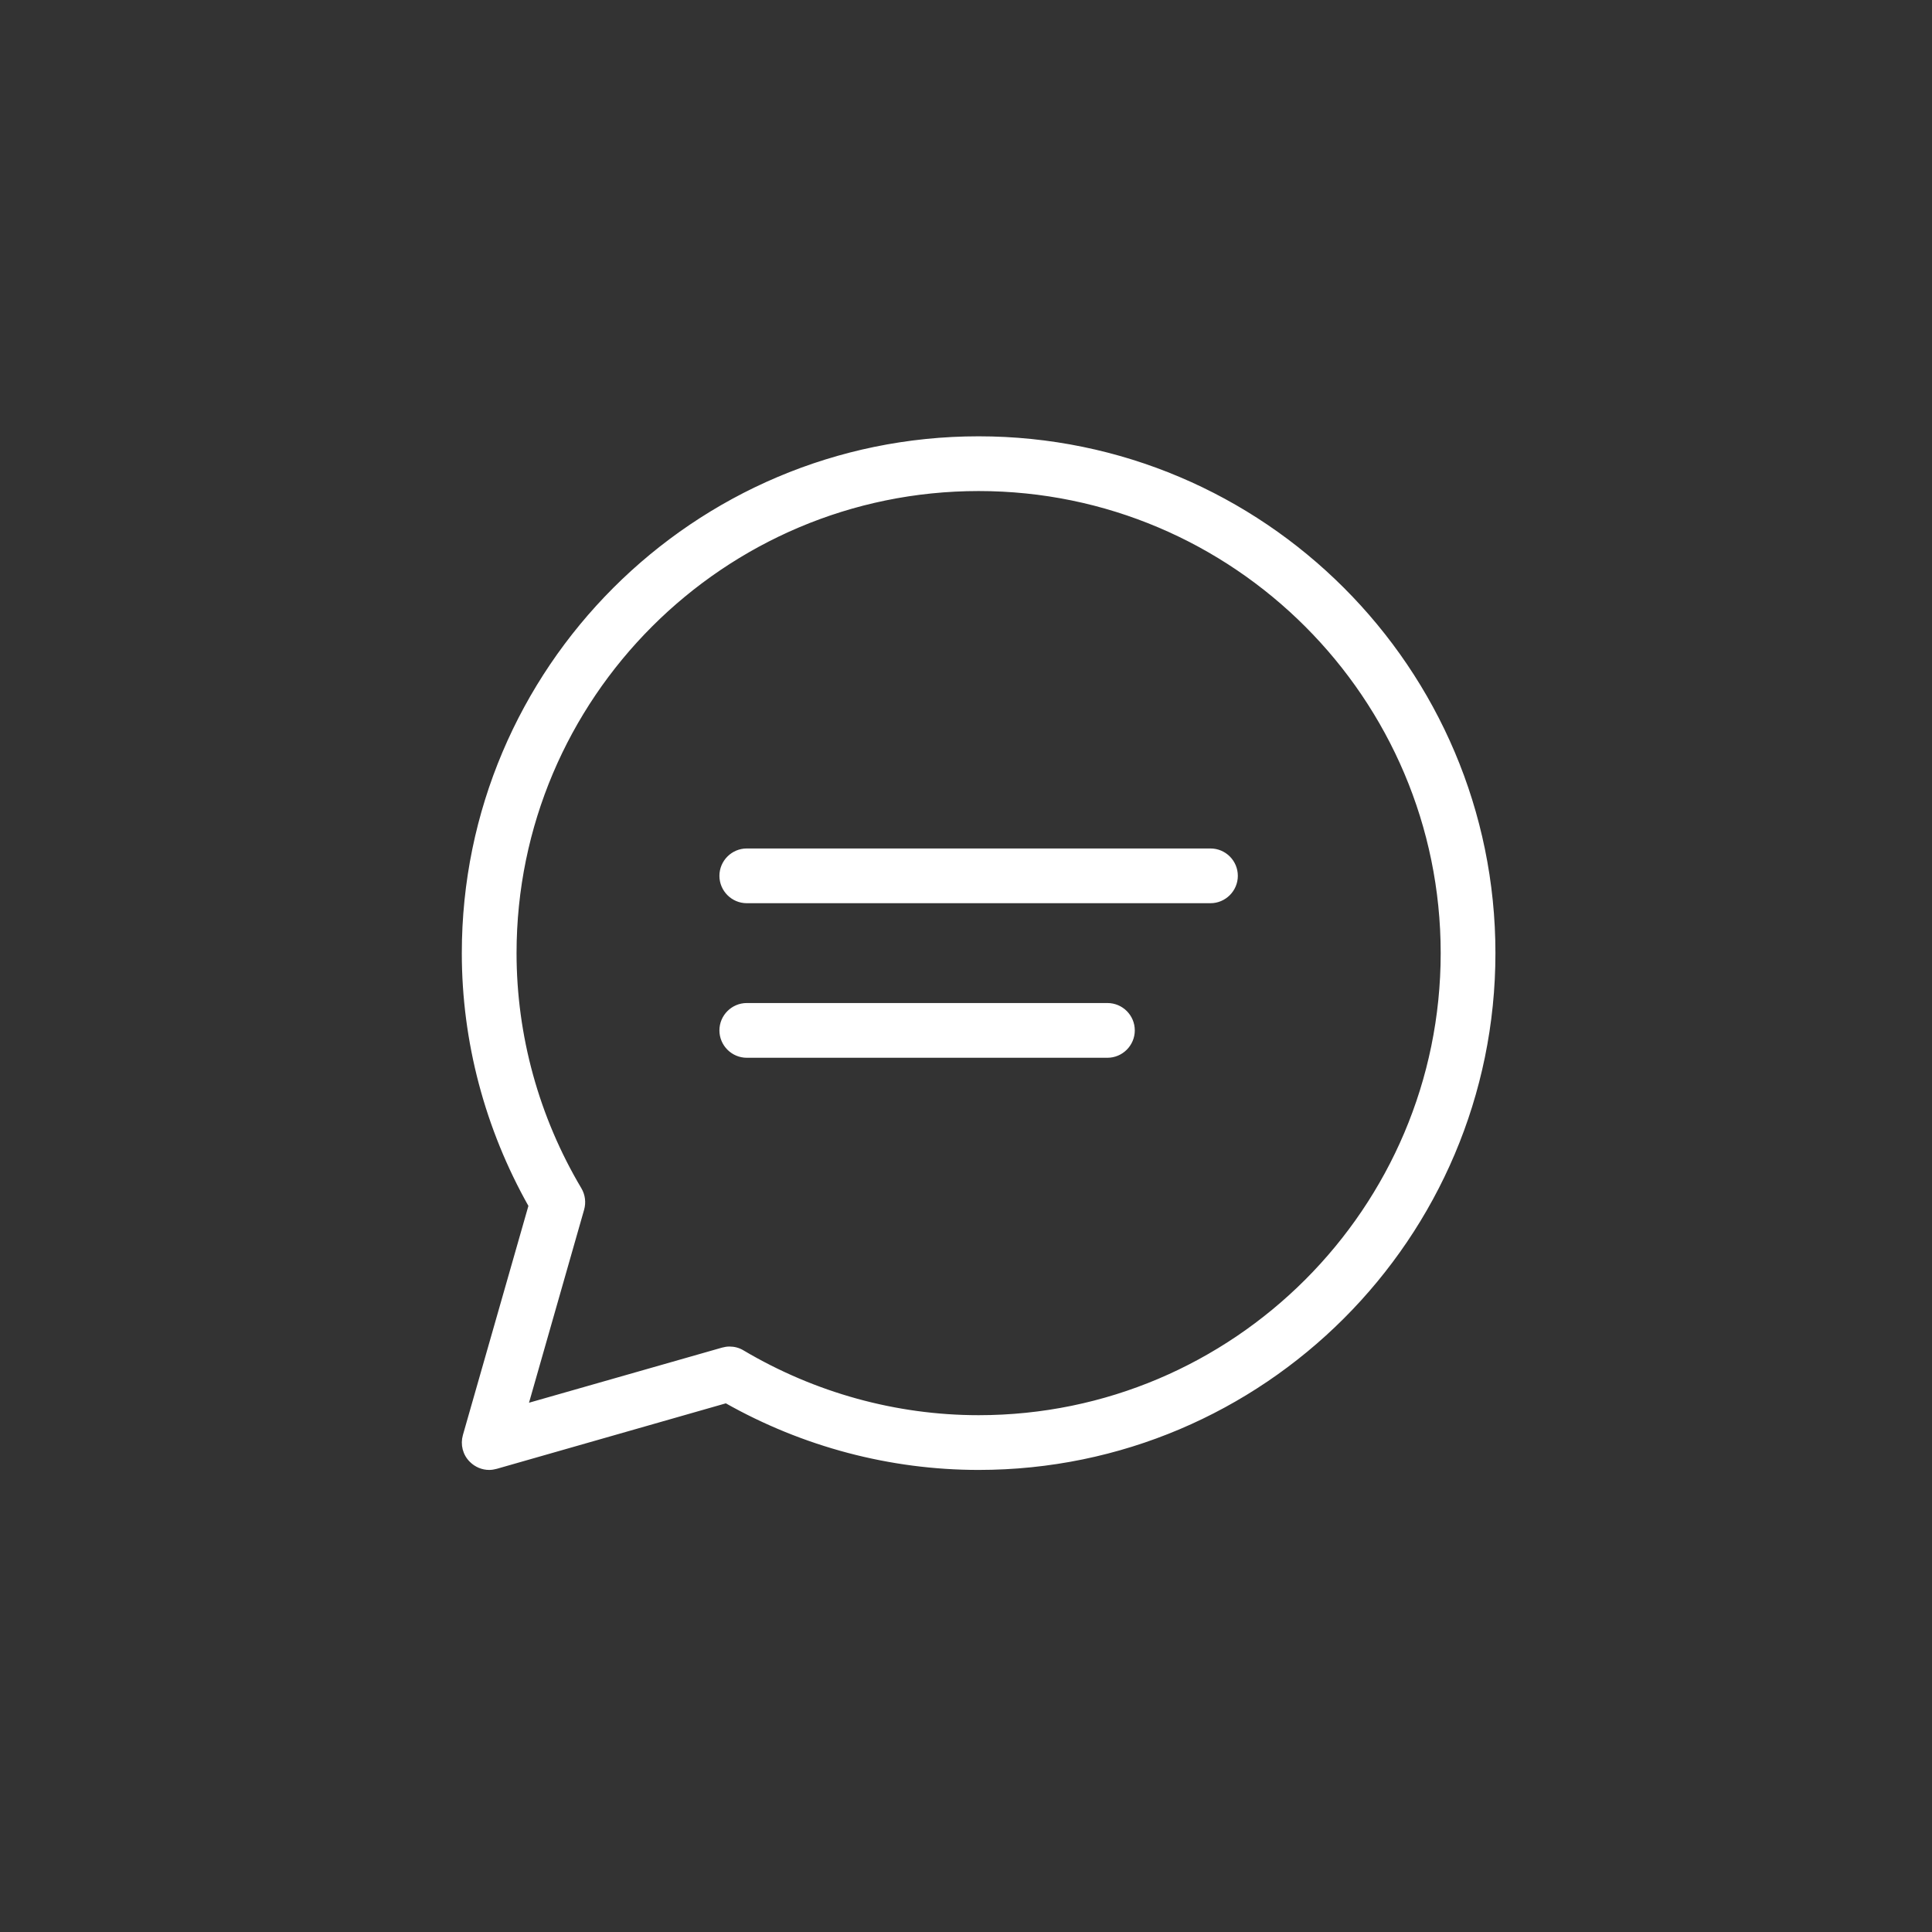 <?xml version="1.0" encoding="utf-8"?>
<!-- Generator: Adobe Illustrator 26.0.1, SVG Export Plug-In . SVG Version: 6.00 Build 0)  -->
<svg version="1.1" id="Layer_1" xmlns="http://www.w3.org/2000/svg" xmlns:xlink="http://www.w3.org/1999/xlink" x="0px" y="0px"
	 viewBox="0 0 150 150" style="enable-background:new 0 0 150 150;" xml:space="preserve">
<rect x="0" y="0" width="150" height="150" fill="#333333" stroke="none"/>
<style type="text/css">
	.st0{fill:#00B78B;stroke:#00B78B;stroke-width:0.75;stroke-miterlimit:10;}
	.st1{fill:#00B78B;stroke:#00B78B;stroke-width:0.5;stroke-miterlimit:10;}
	.st2{fill:#00B78B;stroke:#FFFFFF;stroke-width:0.5;stroke-miterlimit:10;}
	.st3{fill:#FFFFFF;stroke:#FFFFFF;stroke-width:0.25;stroke-miterlimit:10;}
	.st4{fill-rule:evenodd;clip-rule:evenodd;fill:#FFFFFF;stroke:#FFFFFF;stroke-width:0.25;stroke-miterlimit:10;}
	.st5{fill:#FFFFFF;stroke:#FFFFFF;stroke-miterlimit:10;}
	.st6{fill:#FFFFFF;stroke:#FFFFFF;stroke-width:0.5;stroke-miterlimit:10;}
	.st7{fill:#FFFFFF;stroke:#FFFFFF;stroke-width:0.75;stroke-miterlimit:10;}
</style>
<path class="st3" d="M75.98,34c-22.06,0-40,17.94-40,40c0,6.85,1.79,13.6,5.18,19.61l-5.1,17.84c-0.2,0.7-0.01,1.45,0.51,1.96
	c0.38,0.38,0.89,0.59,1.41,0.59c0.18,0,0.37-0.03,0.55-0.08l17.84-5.1c6,3.39,12.76,5.18,19.61,5.18c22.06,0,40-17.94,40-40
	S98.04,34,75.98,34z M75.98,110c-6.42,0-12.75-1.75-18.32-5.05c-0.31-0.19-0.67-0.28-1.02-0.28c-0.19,0-0.37,0.03-0.55,0.08
	l-15.2,4.34l4.34-15.2c0.15-0.53,0.08-1.1-0.2-1.57c-3.31-5.57-5.05-11.91-5.05-18.32c0-19.85,16.15-36,36-36s36,16.15,36,36
	S95.83,110,75.98,110z M95.98,68c0,1.1-0.9,2-2,2h-36c-1.1,0-2-0.9-2-2s0.9-2,2-2h36C95.09,66,95.98,66.9,95.98,68z M87.98,80
	c0,1.1-0.9,2-2,2h-28c-1.1,0-2-0.9-2-2s0.9-2,2-2h28C87.09,78,87.98,78.9,87.98,80z"/>
</svg>
